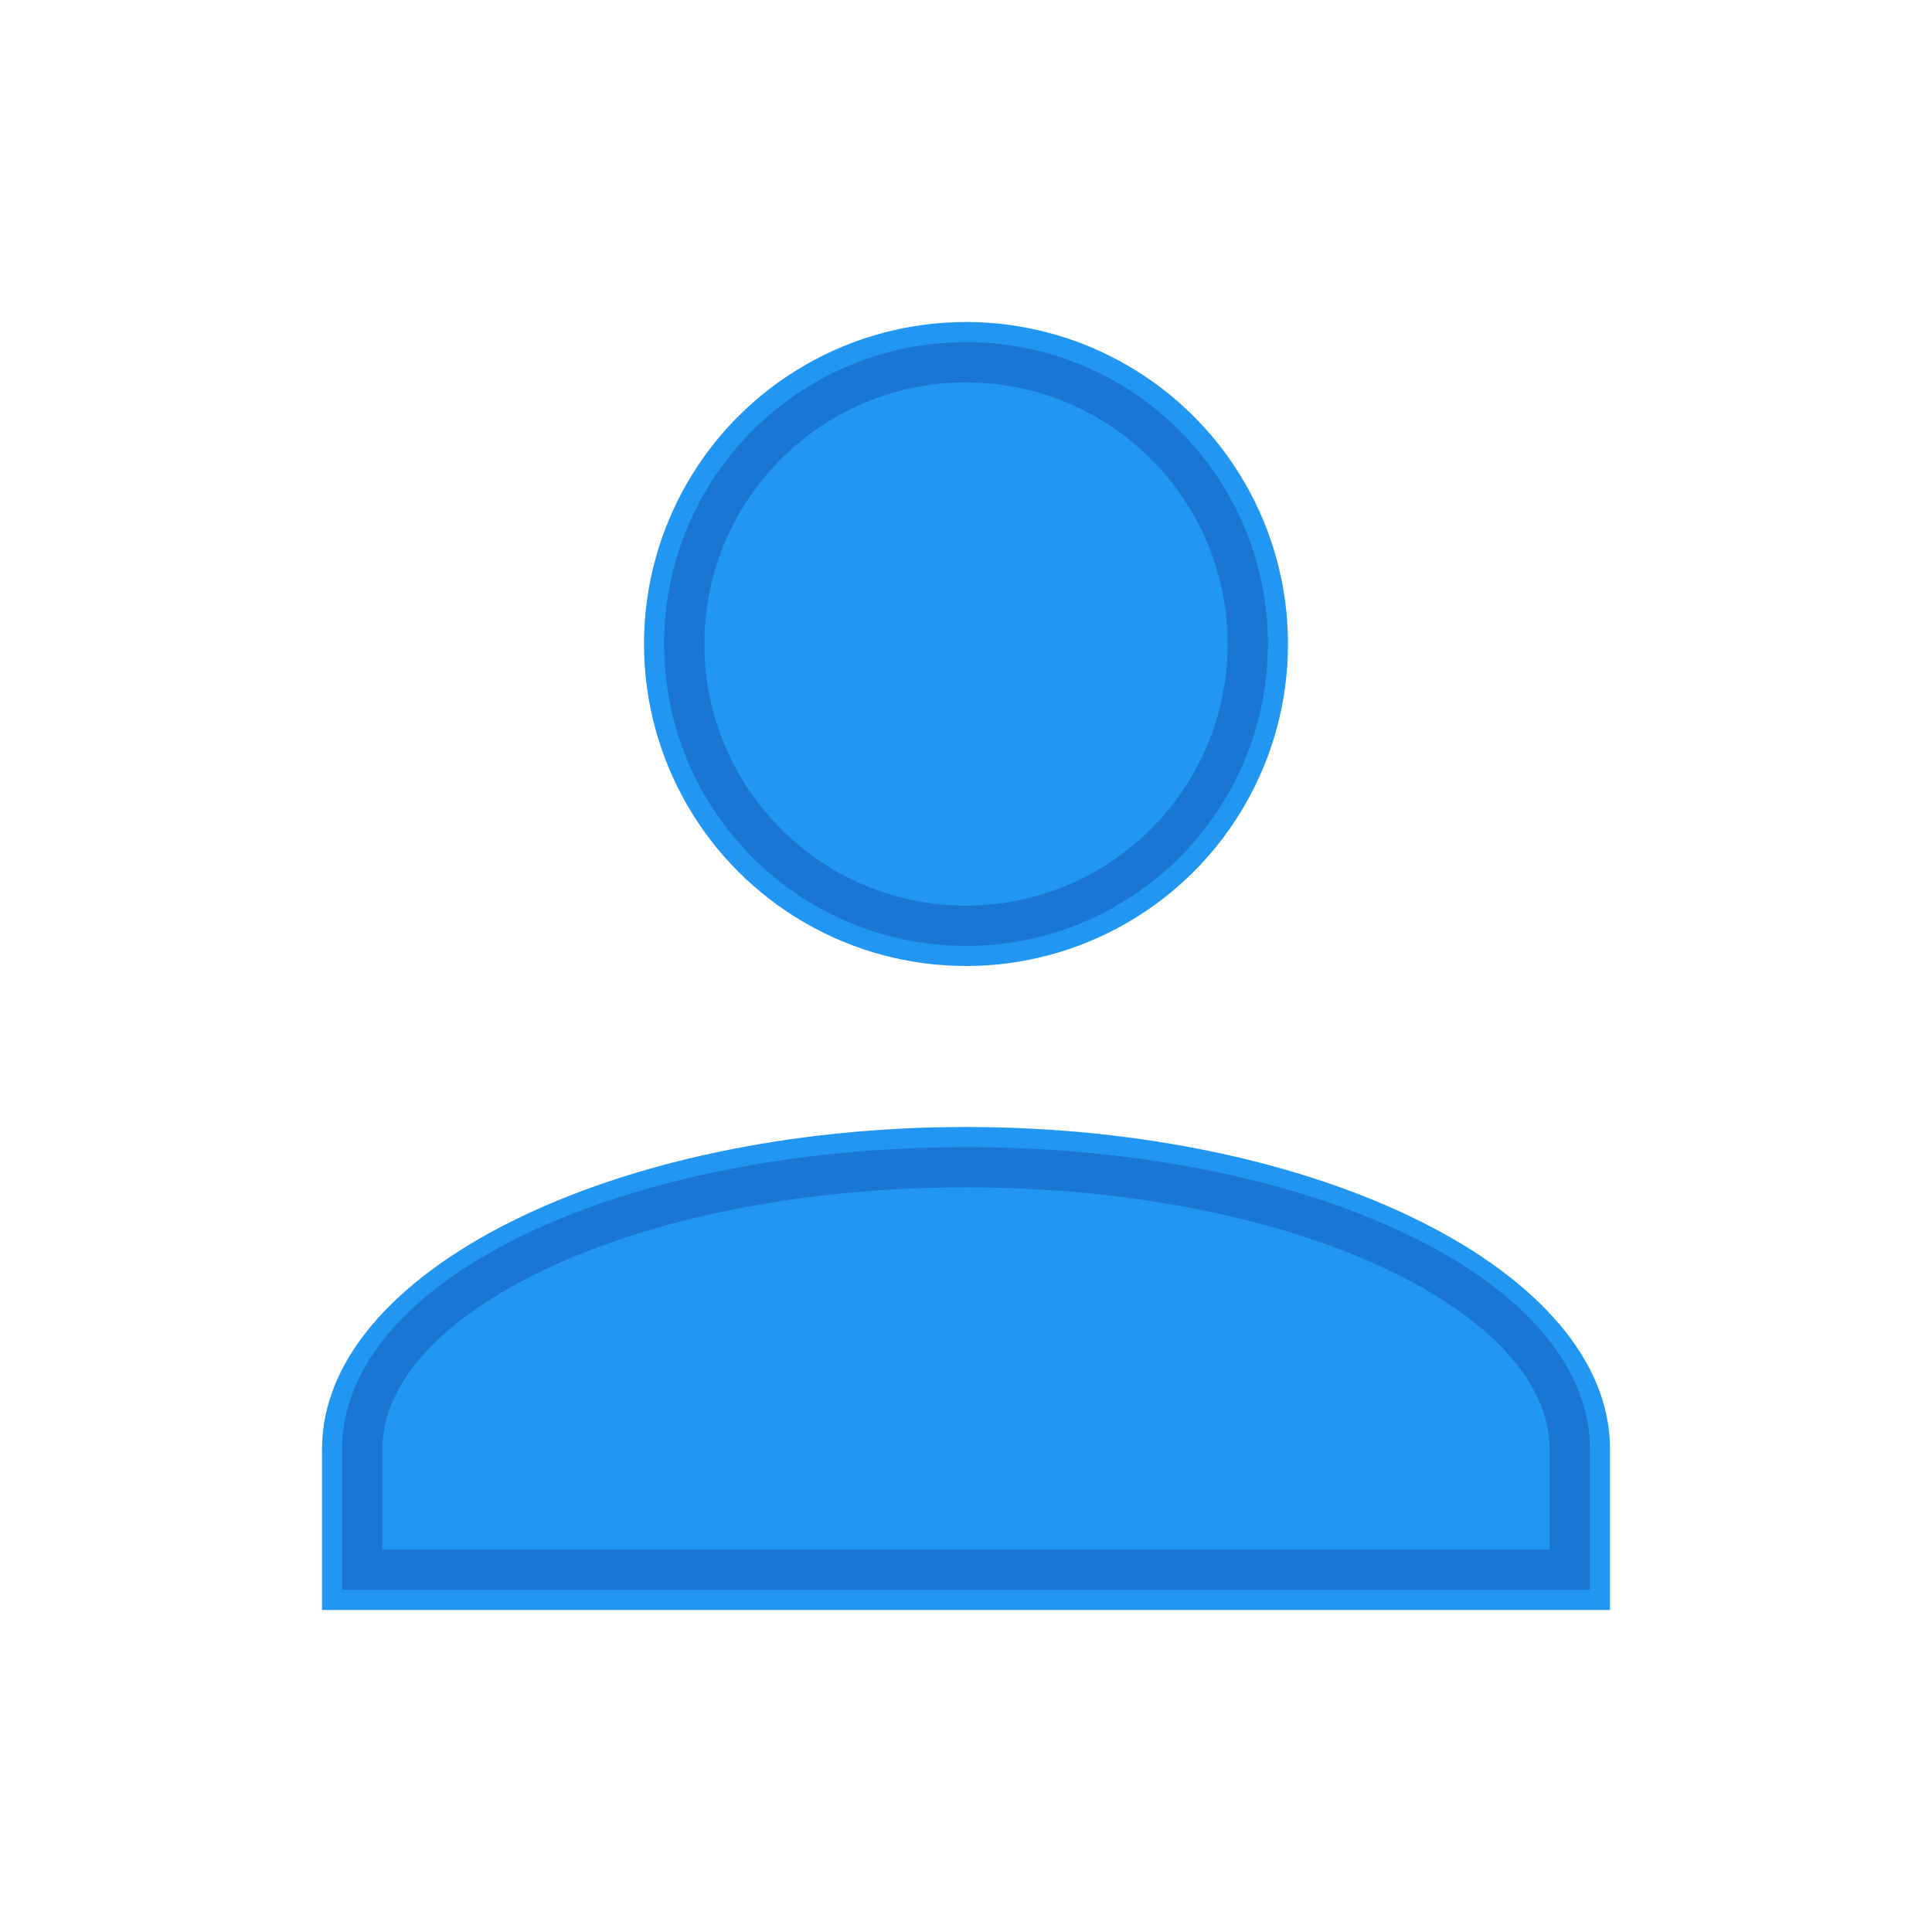 <svg xmlns="http://www.w3.org/2000/svg" width="48" height="48" viewBox="0 0 48 48" fill="none">
  <circle cx="24" cy="16" r="8" fill="#2196F3"/>
  <path d="M40 36C40 31.6 32.8 28 24 28C15.2 28 8 31.6 8 36V40H40V36Z" fill="#2196F3"/>
  <circle cx="24" cy="16" r="7" stroke="#1976D2"/>
  <path d="M39 36C39 32.2 32.4 29 24 29C15.6 29 9 32.2 9 36V39H39V36Z" stroke="#1976D2"/>
</svg>
